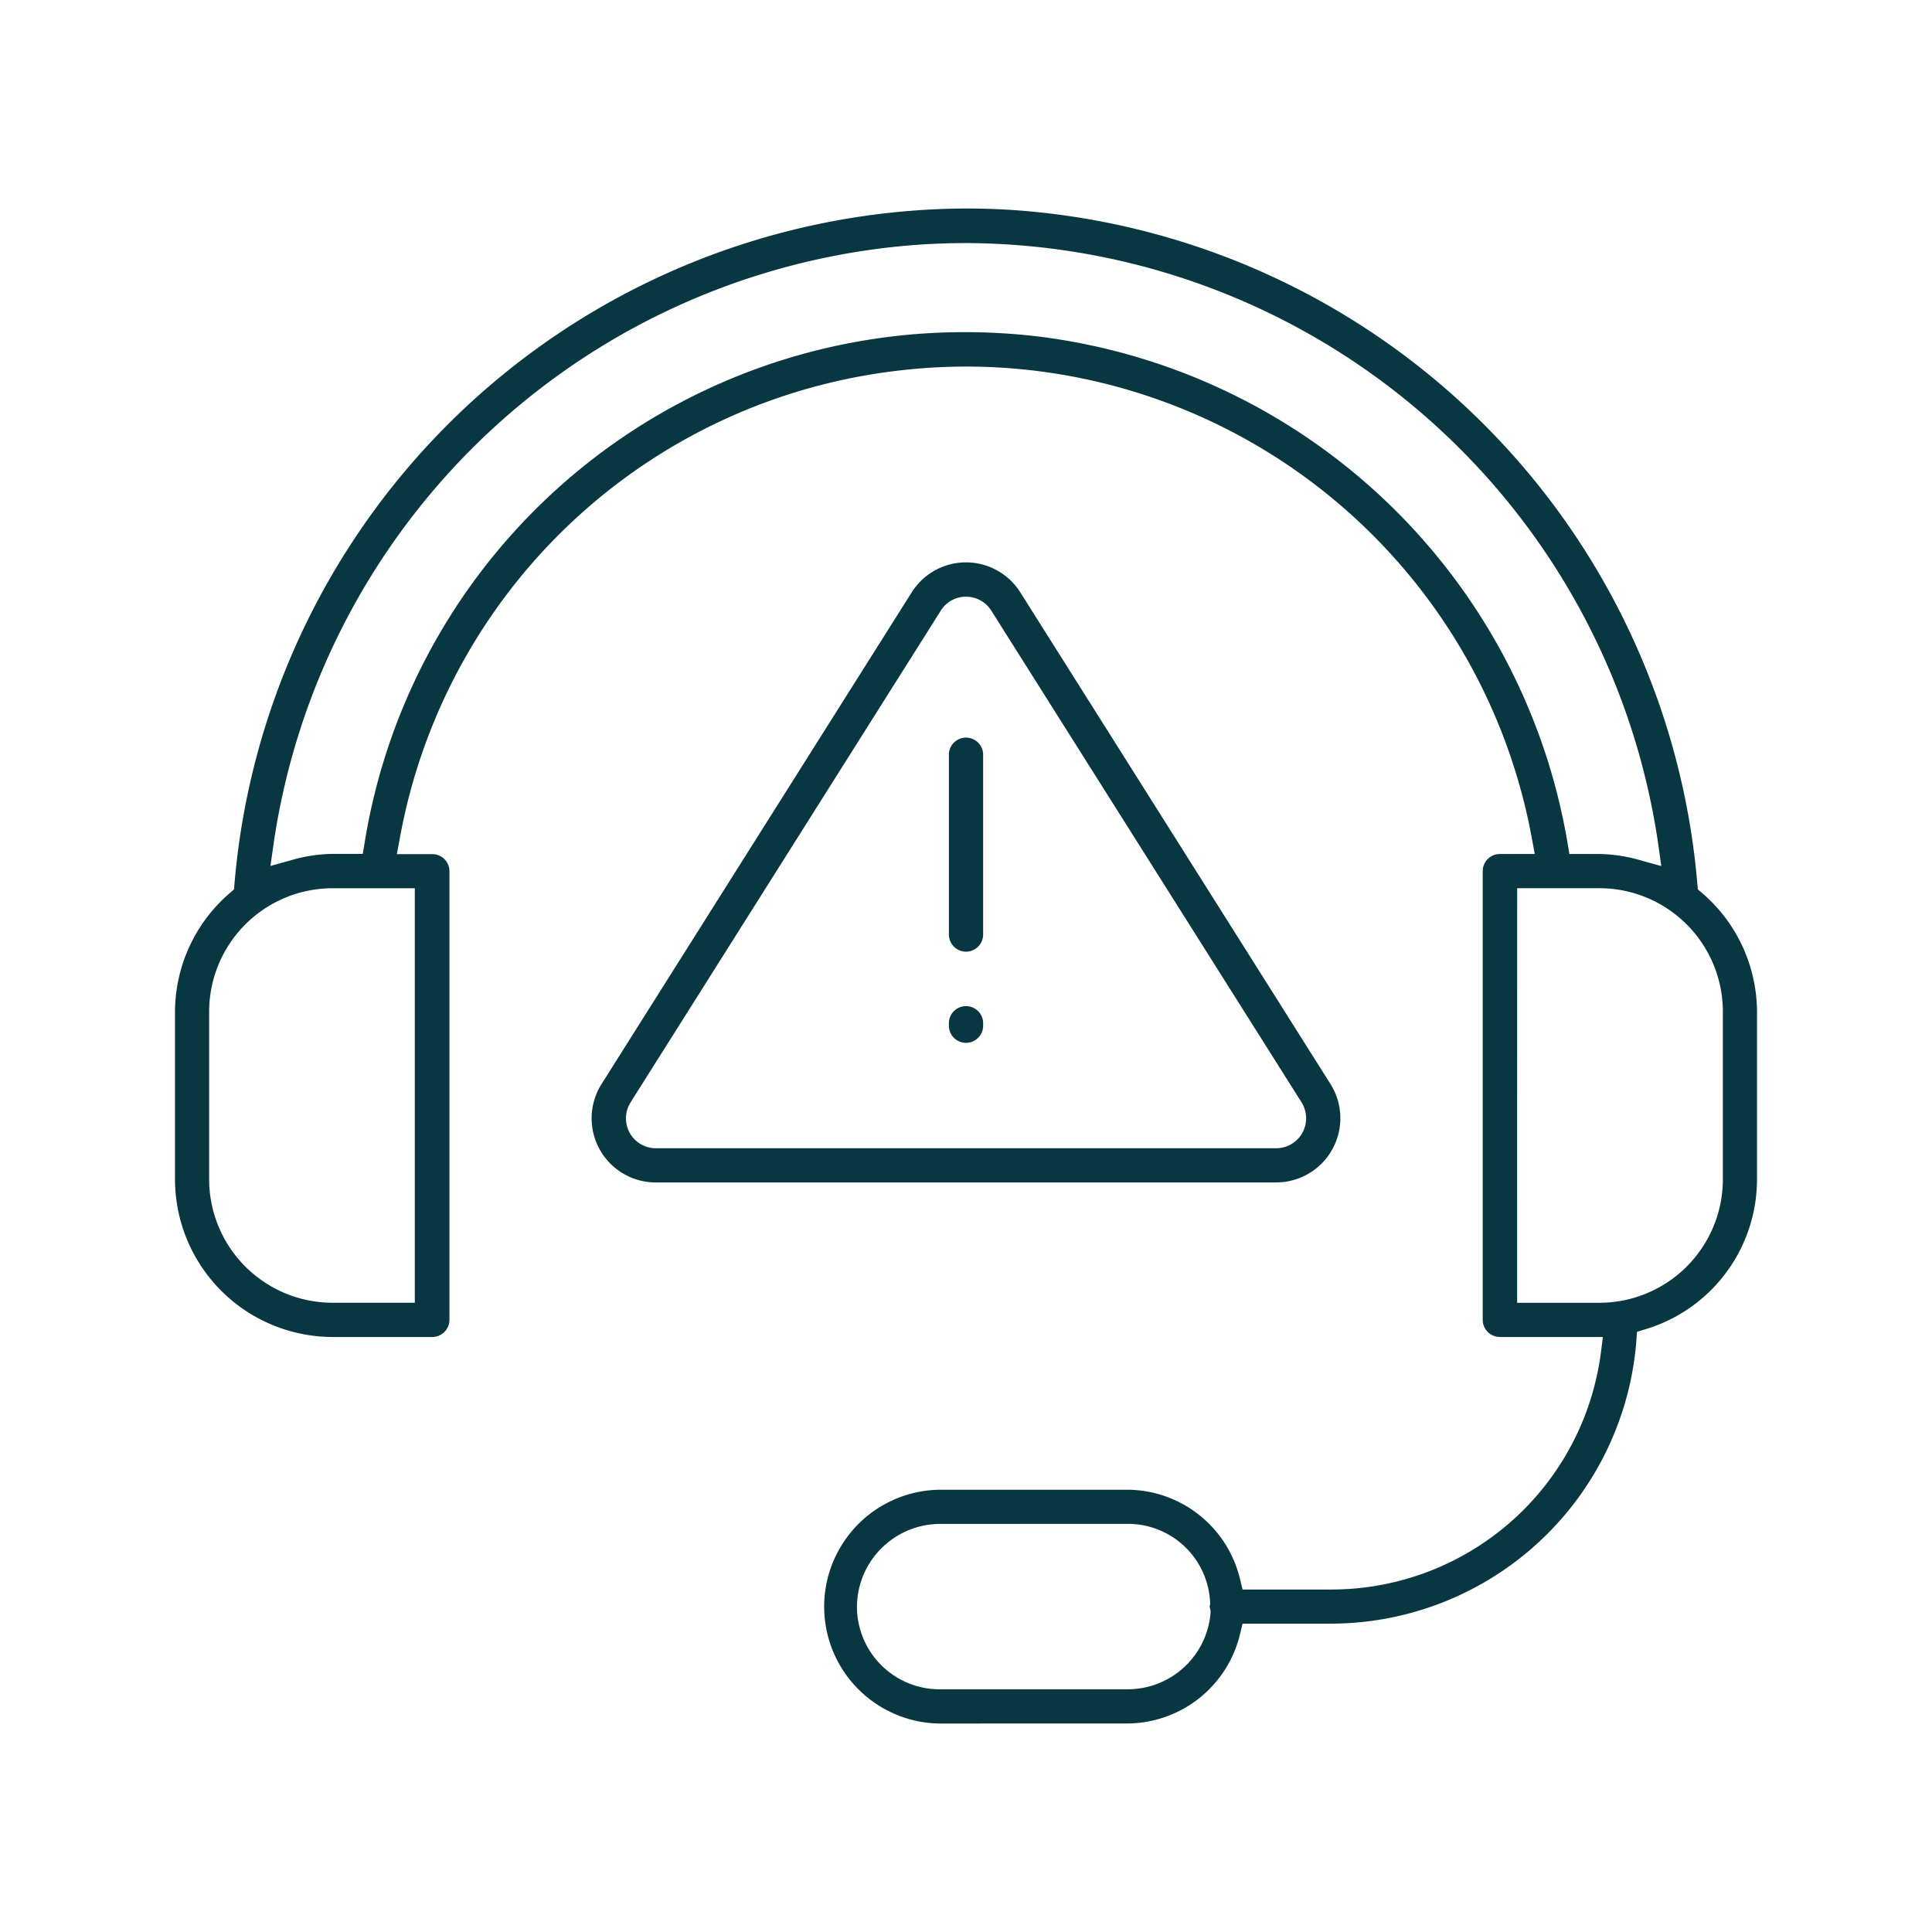 <svg xmlns="http://www.w3.org/2000/svg" xmlns:xlink="http://www.w3.org/1999/xlink" width="60" height="60" viewBox="0 0 60 60">
  <defs>
    <clipPath id="clip-path">
      <rect id="長方形_23515" data-name="長方形 23515" width="60" height="60" transform="translate(211 2841)" fill="#fff" stroke="#707070" stroke-width="1"/>
    </clipPath>
    <clipPath id="clip-path-2">
      <rect id="長方形_23481" data-name="長方形 23481" width="49.13" height="47.05" transform="translate(0 0)" fill="none"/>
    </clipPath>
  </defs>
  <g id="icon_1" transform="translate(-211 -2841)" clip-path="url(#clip-path)">
    <g id="グループ_1517" data-name="グループ 1517" transform="translate(216.435 2847.475)">
      <g id="グループ_1517-2" data-name="グループ 1517" clip-path="url(#clip-path-2)">
        <path id="パス_1289" data-name="パス 1289" d="M23.791,47.051a3.63,3.63,0,1,1,0-7.261h5.768a3.614,3.614,0,0,1,3.515,2.771l.08.328h2.782a8.443,8.443,0,0,0,8.346-7.359l.062-.484h-3.2a.532.532,0,0,1-.532-.531V20.578a.532.532,0,0,1,.532-.531h1.084l-.094-.508A17.867,17.867,0,0,0,24.585,4.909a18.139,18.139,0,0,0-2.182.133,17.814,17.814,0,0,0-15.418,14.5l-.094.509h1.1a.531.531,0,0,1,.532.53V34.513a.533.533,0,0,1-.531.533h-3.1A4.9,4.9,0,0,1,0,30.159V24.932a4.881,4.881,0,0,1,1.7-3.671l.133-.116.014-.175A22.9,22.9,0,0,1,24.544,0Q25.267,0,26,.046A22.911,22.911,0,0,1,47.277,20.967l.015.175.133.116a4.879,4.879,0,0,1,1.705,3.675V30.16A4.862,4.862,0,0,1,45.684,34.8l-.28.086-.021.292a9.528,9.528,0,0,1-9.447,8.771H33.154l-.08.329a3.615,3.615,0,0,1-3.515,2.771Zm0-6.2a2.591,2.591,0,0,0-2.612,2.513,2.568,2.568,0,0,0,2.512,2.623h5.87a2.583,2.583,0,0,0,2.6-2.38l0-.052-.032-.153,0,0c.007,0,.015-.031.019-.063a2.556,2.556,0,0,0-2.492-2.489Zm17.89-6.867h2.567a3.837,3.837,0,0,0,3.822-3.822V24.932a3.837,3.837,0,0,0-3.821-3.823H41.682ZM4.882,21.11A3.837,3.837,0,0,0,1.06,24.932v5.227a3.837,3.837,0,0,0,3.822,3.824H7.447V21.11Zm19.7-20.036c-.463,0-.931.015-1.4.044A21.808,21.808,0,0,0,3.056,19.769l-.092.649.632-.175a4.781,4.781,0,0,1,1.292-.2h.943l.06-.36A18.866,18.866,0,0,1,24.544,3.84a19.343,19.343,0,0,1,2.3.139,19.048,19.048,0,0,1,16.4,15.708l.06.36h.94a4.8,4.8,0,0,1,1.283.2l.631.173-.091-.648A21.8,21.8,0,0,0,24.586,1.074" fill="#093741"/>
        <path id="パス_1290" data-name="パス 1290" d="M14.931,30.247a1.992,1.992,0,0,1-1.685-3.055l9.632-15.27a1.993,1.993,0,0,1,2.748-.626,2.012,2.012,0,0,1,.625.624l9.634,15.272A1.993,1.993,0,0,1,34.2,30.246H14.931Zm9.634-18.191a.921.921,0,0,0-.785.436L14.148,27.76a.929.929,0,0,0,.782,1.425H34.2a.931.931,0,0,0,.788-1.422L25.351,12.49a.924.924,0,0,0-.782-.434Z" fill="#093741"/>
        <path id="パス_1291" data-name="パス 1291" d="M24.566,23.08a.532.532,0,0,1-.532-.531V16.987a.532.532,0,1,1,1.063,0v5.562a.531.531,0,0,1-.531.531" fill="#093741"/>
        <path id="パス_1292" data-name="パス 1292" d="M24.566,25.911a.532.532,0,0,1-.532-.531v-.1a.532.532,0,0,1,1.063,0v.1a.531.531,0,0,1-.531.531" fill="#093741"/>
      </g>
    </g>
  </g>
</svg>
